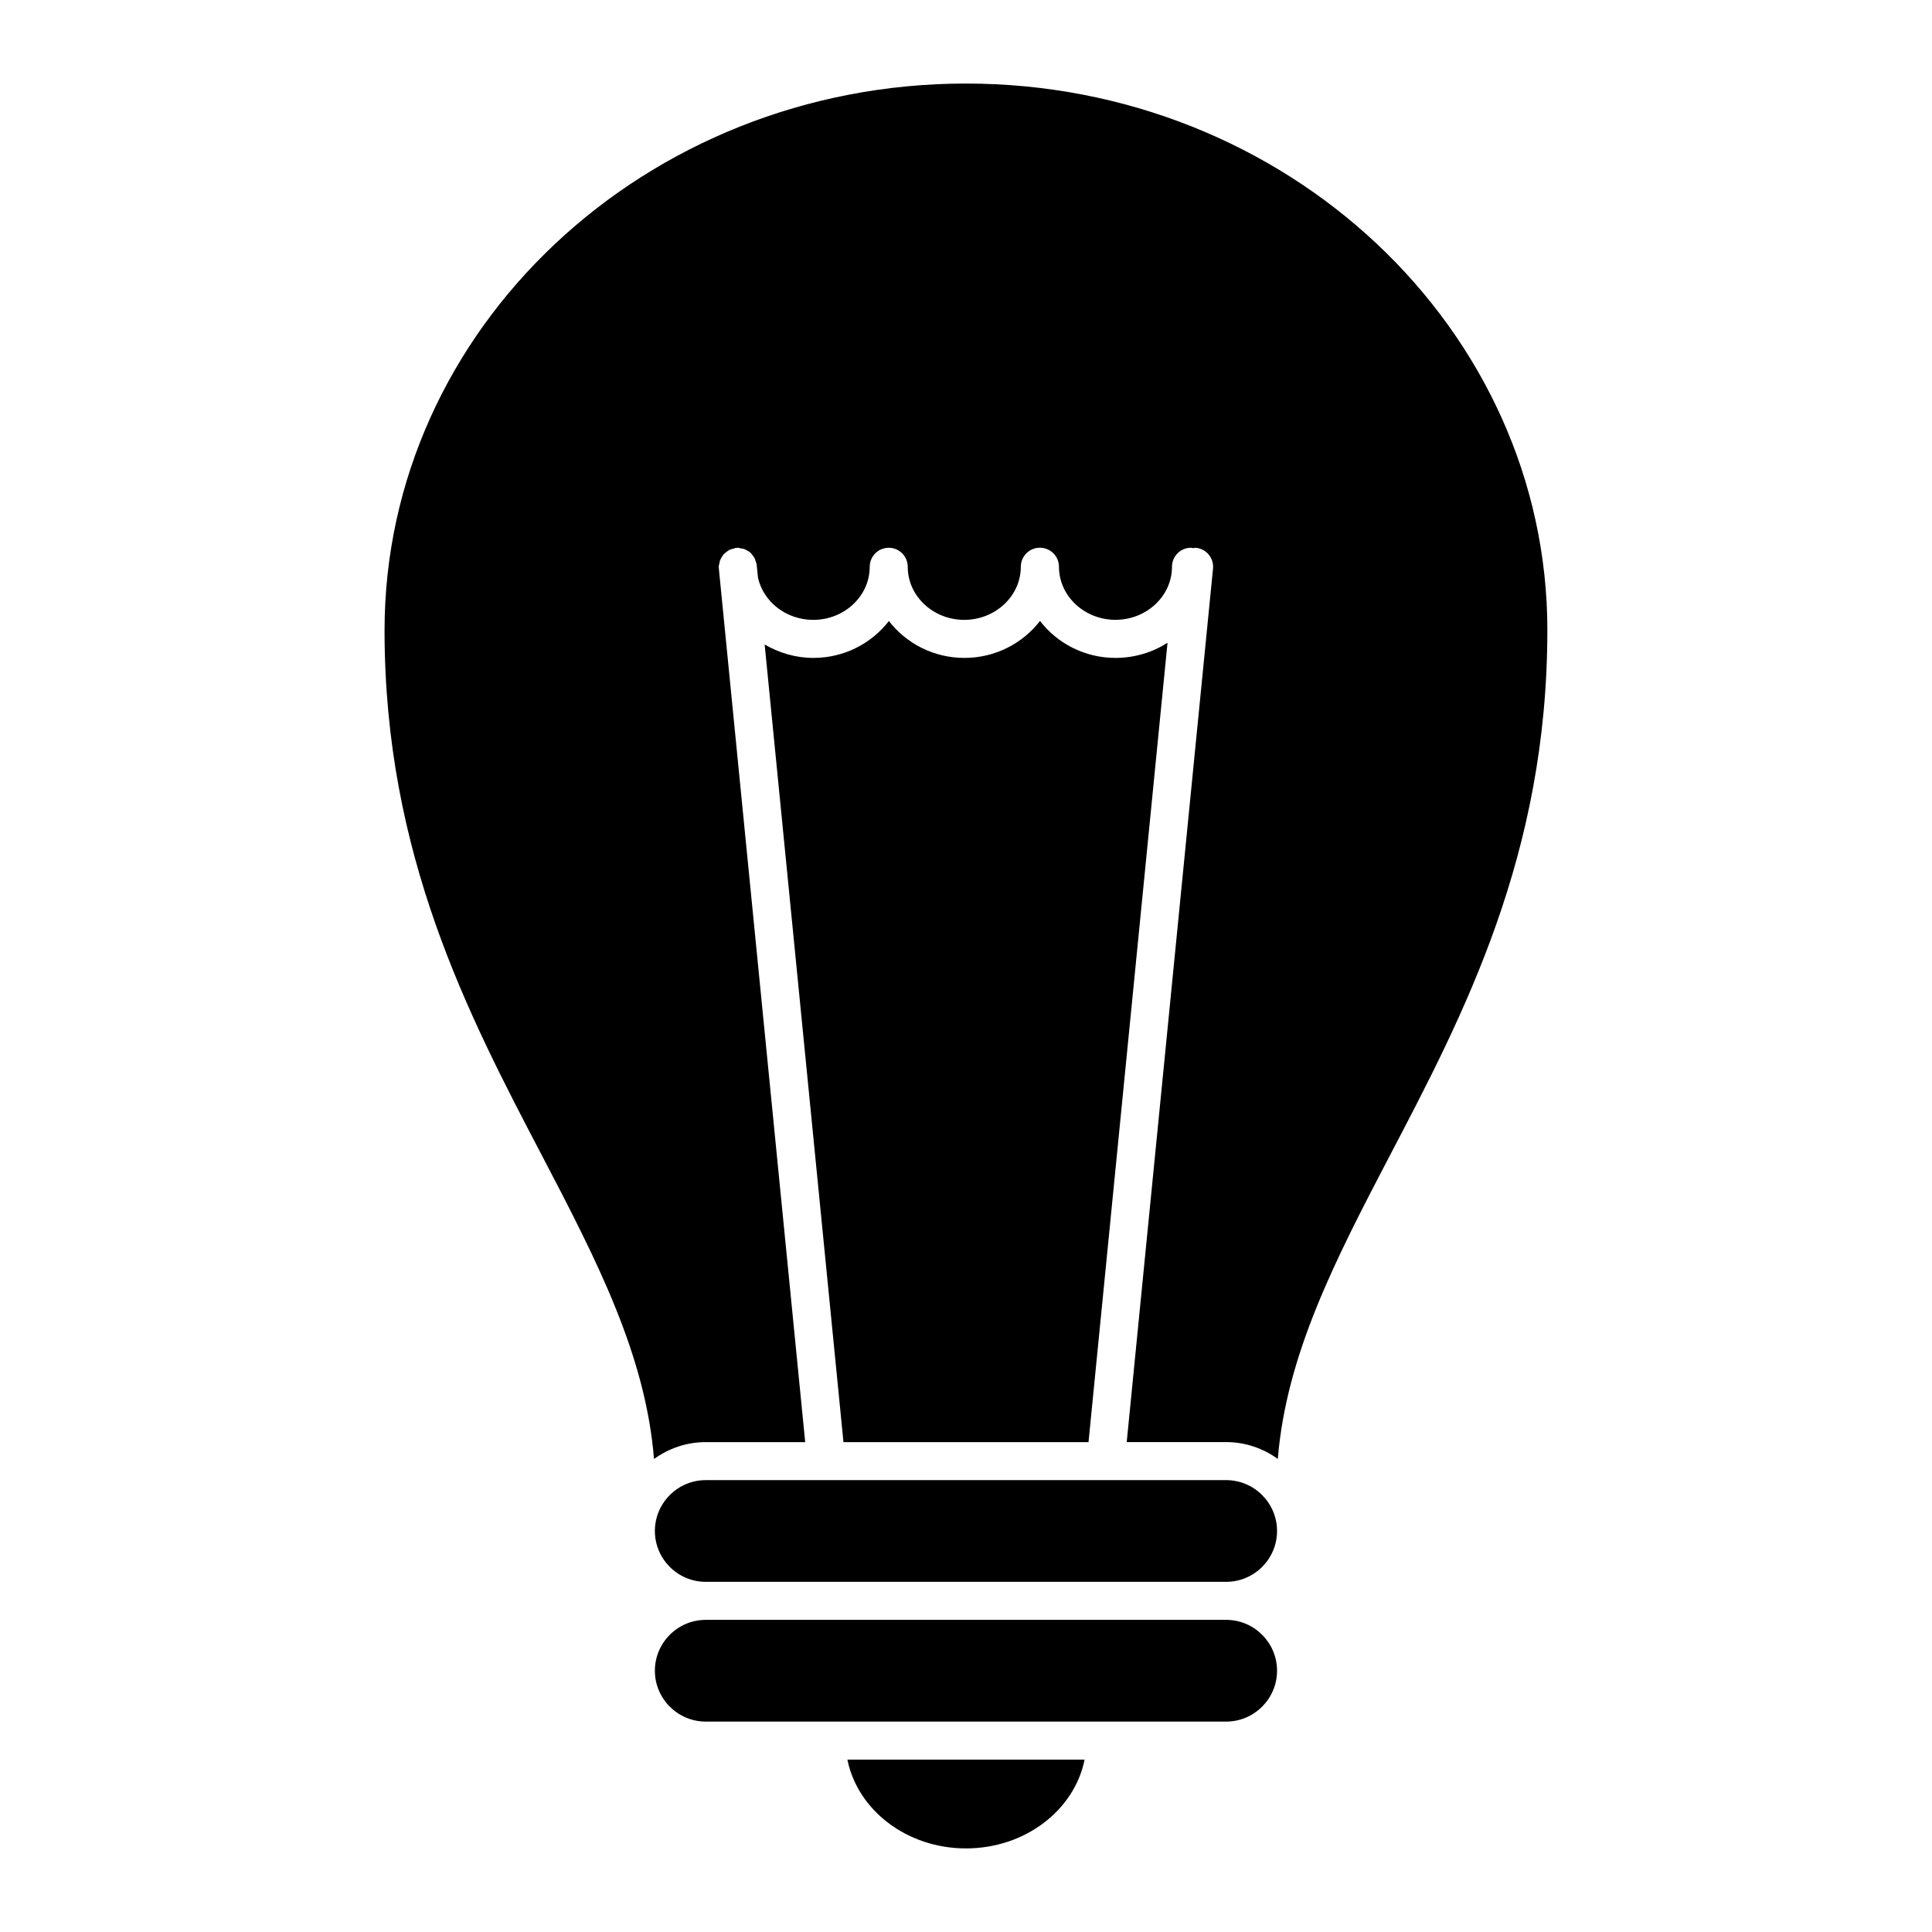 <?xml version="1.0" encoding="UTF-8"?>
<!-- Uploaded to: SVG Repo, www.svgrepo.com, Generator: SVG Repo Mixer Tools -->
<svg fill="#000000" width="800px" height="800px" version="1.1" viewBox="144 144 512 512" xmlns="http://www.w3.org/2000/svg">
 <g>
  <path d="m368.57 610.32c2.691 13.352 15.719 23.527 31.418 23.527 15.73 0 28.758-10.176 31.438-23.527z"/>
  <path d="m468.96 573.28h-137.93c-7.426 0-13.48 6.055-13.48 13.48 0 7.426 6.055 13.48 13.48 13.48h137.92c7.426 0 13.48-6.055 13.48-13.48 0.004-7.422-6.043-13.48-13.469-13.48z"/>
  <path d="m346.64 314.79 20.887 211.39h64.941l20.938-211.84c-3.961 2.519-8.688 4.012-13.773 4.012-8.211 0-15.457-3.879-20.02-9.793-4.574 5.906-11.82 9.793-20.031 9.793s-15.445-3.879-20.02-9.773c-4.566 5.894-11.801 9.773-20 9.773-4.75-0.004-9.145-1.344-12.922-3.559z"/>
  <path d="m554.07 311.07c0-79.914-69.113-144.93-154.09-144.93-84.953 0-154.07 65.012-154.07 144.93 0 59.438 22.156 101.79 41.707 139.15 14.641 27.973 27.469 52.898 29.703 80.43 3.871-2.793 8.574-4.473 13.695-4.473h26.371l-22.883-231.48c0-0.012 0.012-0.02 0.012-0.039-0.012-0.152-0.051-0.301-0.051-0.453 0-0.332 0.133-0.625 0.191-0.926 0.051-0.25 0.059-0.492 0.152-0.734 0.141-0.383 0.344-0.715 0.562-1.047 0.141-0.211 0.242-0.422 0.414-0.605 0.25-0.281 0.562-0.504 0.875-0.727 0.211-0.16 0.414-0.324 0.656-0.441 0.324-0.16 0.676-0.23 1.039-0.324 0.23-0.051 0.434-0.18 0.676-0.211 0.09 0 0.16 0.031 0.23 0.02 0.09 0 0.16-0.051 0.242-0.051 0.273 0 0.516 0.109 0.777 0.16 0.352 0.051 0.695 0.09 1.027 0.211 0.211 0.082 0.371 0.203 0.574 0.301 0.402 0.211 0.785 0.441 1.109 0.754 0.102 0.09 0.172 0.211 0.25 0.312 0.324 0.371 0.625 0.766 0.828 1.23 0.082 0.18 0.109 0.383 0.172 0.574 0.109 0.332 0.262 0.637 0.293 1.008l0.344 3.406c1.43 6.359 7.445 11.156 14.641 11.156 8.254 0 14.965-6.309 14.965-14.066 0-2.781 2.258-5.039 5.039-5.039 1.402 0 2.66 0.562 3.566 1.473 0.906 0.918 1.473 2.176 1.473 3.566 0 7.758 6.723 14.066 14.973 14.066 8.242-0.004 14.992-6.32 14.992-14.078 0-2.781 2.258-5.039 5.039-5.039h0.02 0.012c2.781 0 5.039 2.258 5.039 5.039 0 7.758 6.723 14.066 14.973 14.066s14.98-6.309 14.98-14.066c0-2.781 2.258-5.039 5.039-5.039 0.191 0 0.352 0.09 0.543 0.109 0.25-0.02 0.504-0.109 0.766-0.09 2.769 0.273 4.797 2.742 4.523 5.512l-22.871 231.48h26.348c5.117 0 9.836 1.684 13.695 4.465 2.246-27.52 15.074-52.445 29.703-80.418 19.566-37.363 41.727-79.703 41.727-139.14z"/>
  <path d="m317.55 549.73c0 7.426 6.055 13.473 13.48 13.473h137.92c7.426 0 13.48-6.047 13.48-13.473s-6.055-13.48-13.48-13.48h-137.92c-7.426 0-13.48 6.055-13.48 13.48z"/>
 </g>
</svg>